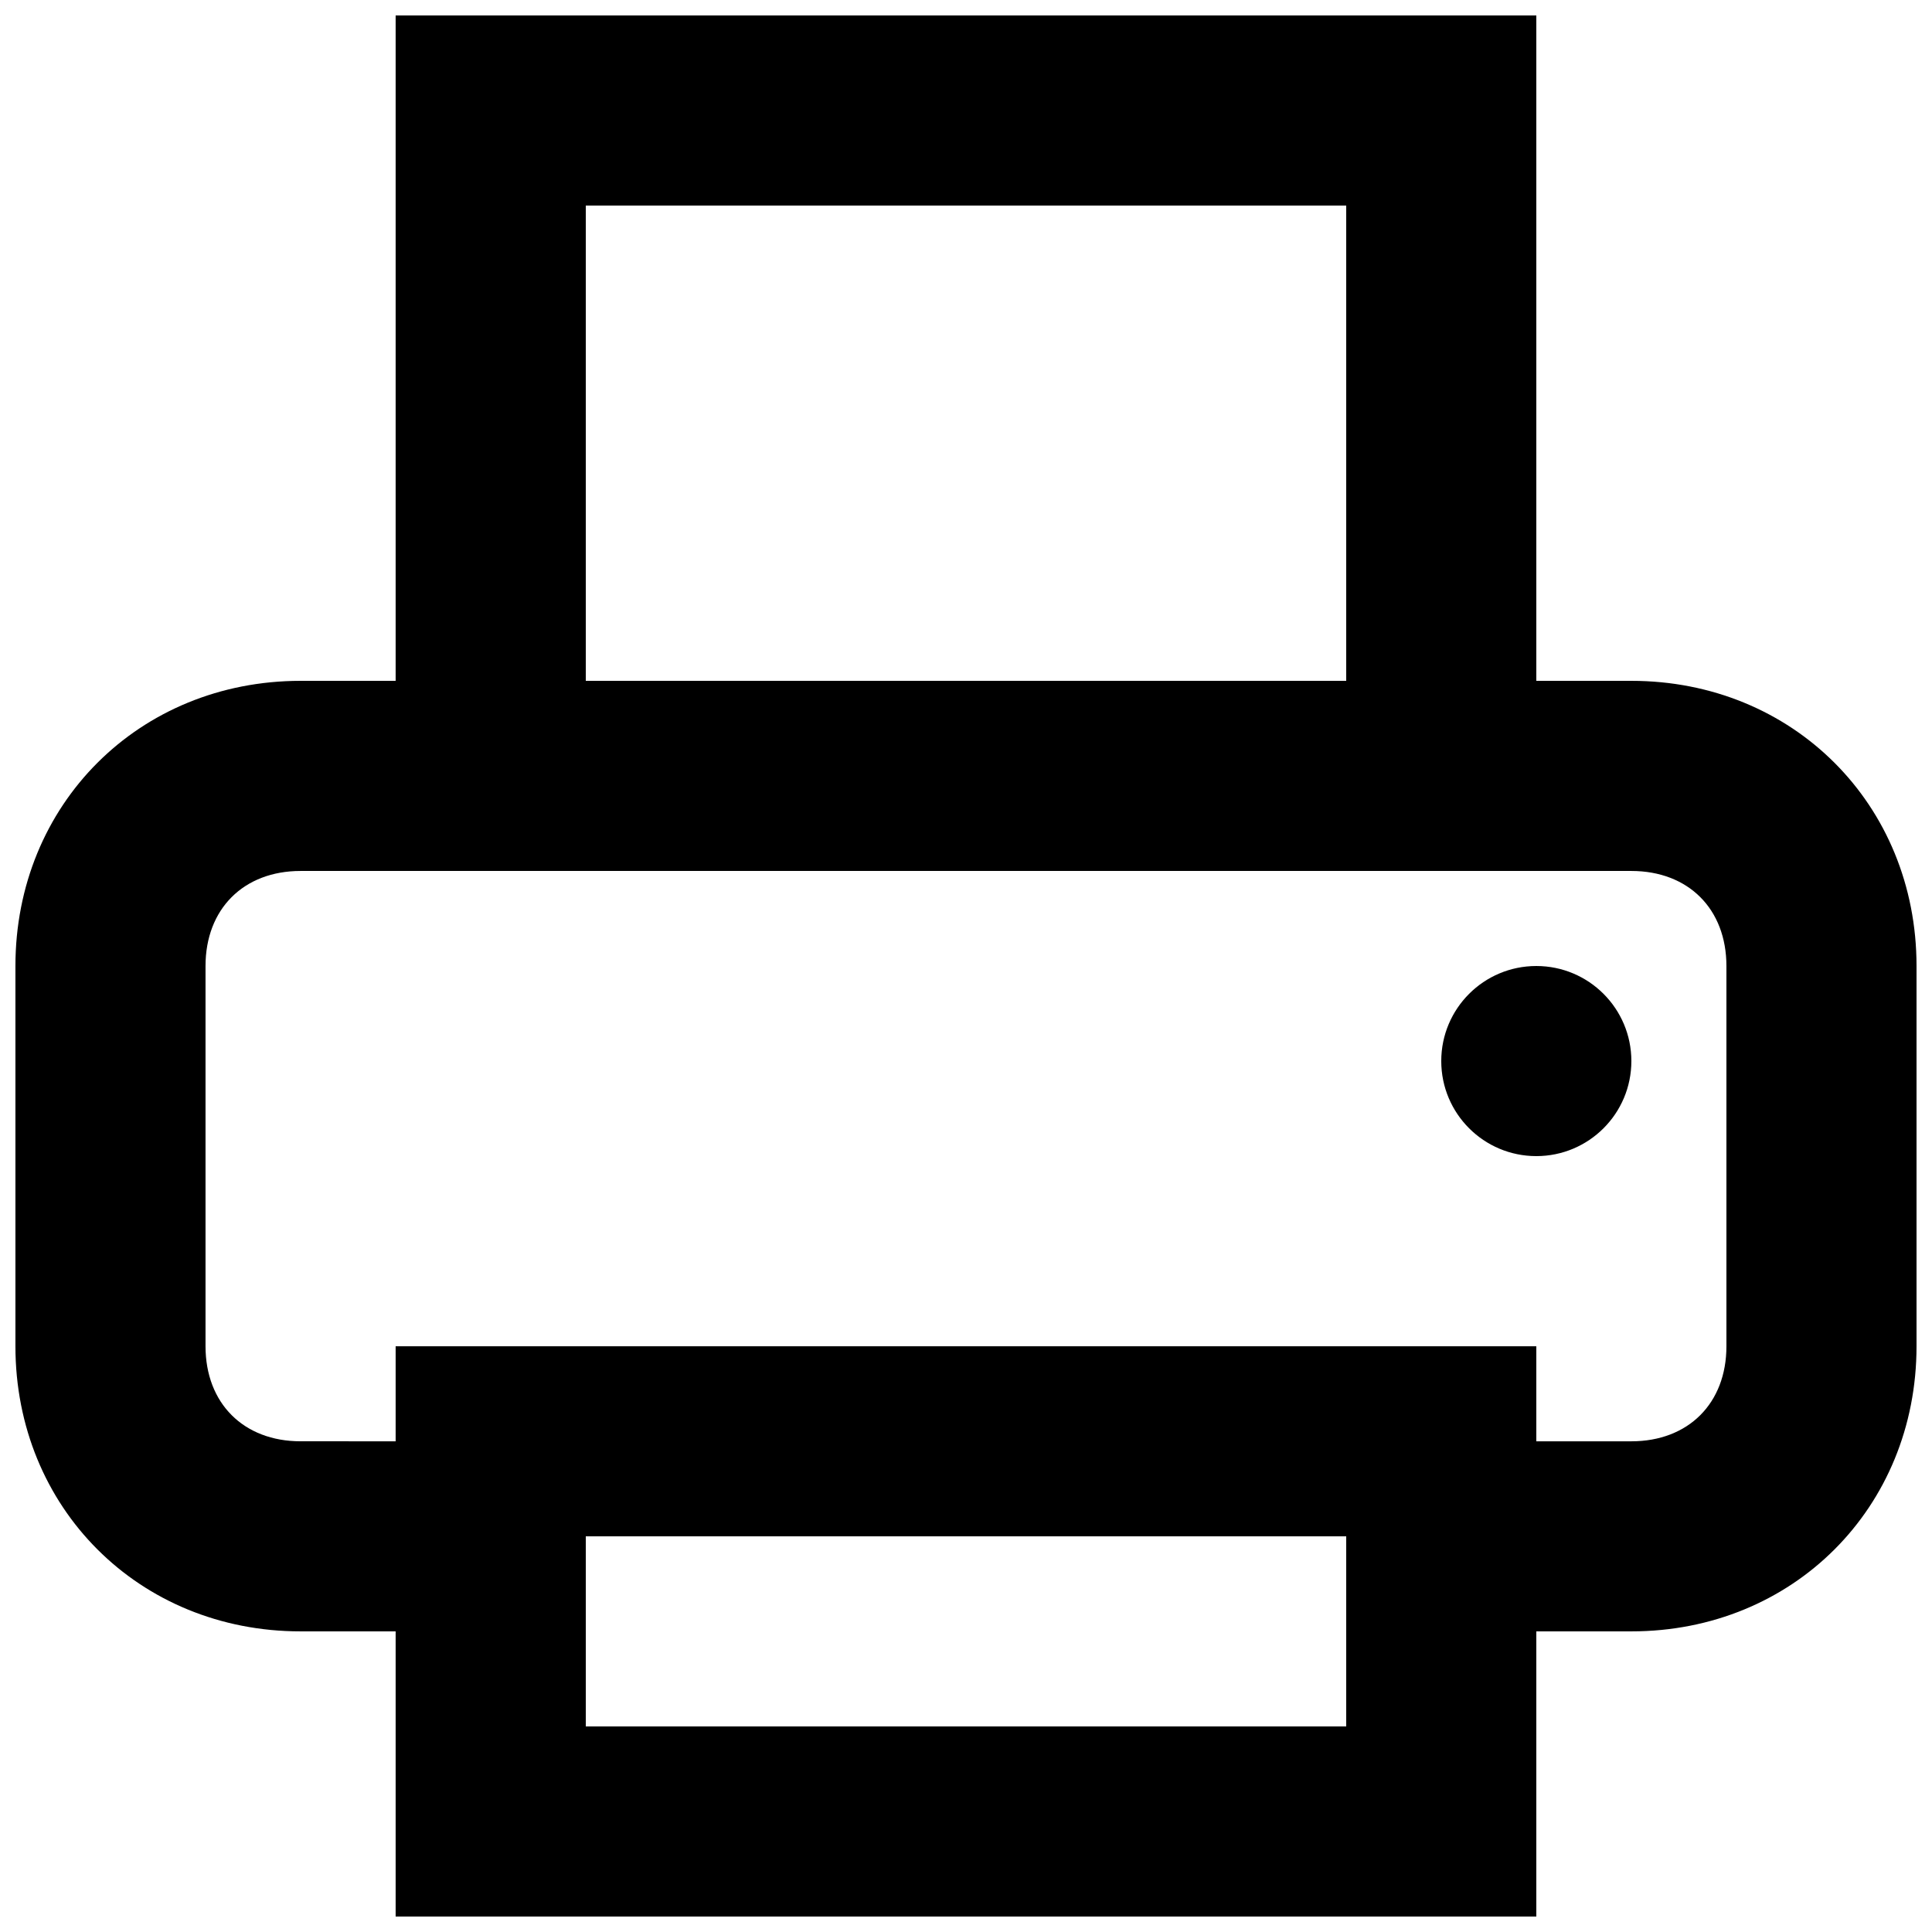 <?xml version="1.0" encoding="UTF-8"?>
<!-- Uploaded to: SVG Repo, www.svgrepo.com, Generator: SVG Repo Mixer Tools -->
<svg width="800px" height="800px" version="1.1" viewBox="144 144 512 512" xmlns="http://www.w3.org/2000/svg">
 <defs>
  <clipPath id="a">
   <path d="m148.09 148.09h503.81v503.81h-503.81z"/>
  </clipPath>
 </defs>
 <g clip-path="url(#a)">
  <path d="m576.33 324.43h-25.191v-176.33h-302.29v176.33h-25.191c-42.824 0-75.57 32.746-75.57 75.57v100.76c0 42.824 32.746 75.57 75.57 75.57h25.191v75.57h302.29v-75.57h25.191c42.824 0 75.57-32.746 75.57-75.57v-100.76c0-42.82-32.746-75.57-75.57-75.57zm-277.09-125.95h201.52v125.95l-201.52-0.004zm201.52 403.05h-201.52v-50.383h201.52zm100.76-100.76c0 15.113-10.078 25.191-25.191 25.191h-25.191v-25.191h-302.29v25.191l-25.191-0.004c-15.113 0-25.191-10.078-25.191-25.191v-100.76c0-15.113 10.078-25.191 25.191-25.191h352.67c15.113 0 25.191 10.078 25.191 25.191z"/>
 </g>
 <path d="m576.33 425.19c0 13.914-11.277 25.191-25.191 25.191-13.91 0-25.191-11.277-25.191-25.191 0-13.91 11.281-25.188 25.191-25.188 13.914 0 25.191 11.277 25.191 25.188"/>
</svg>